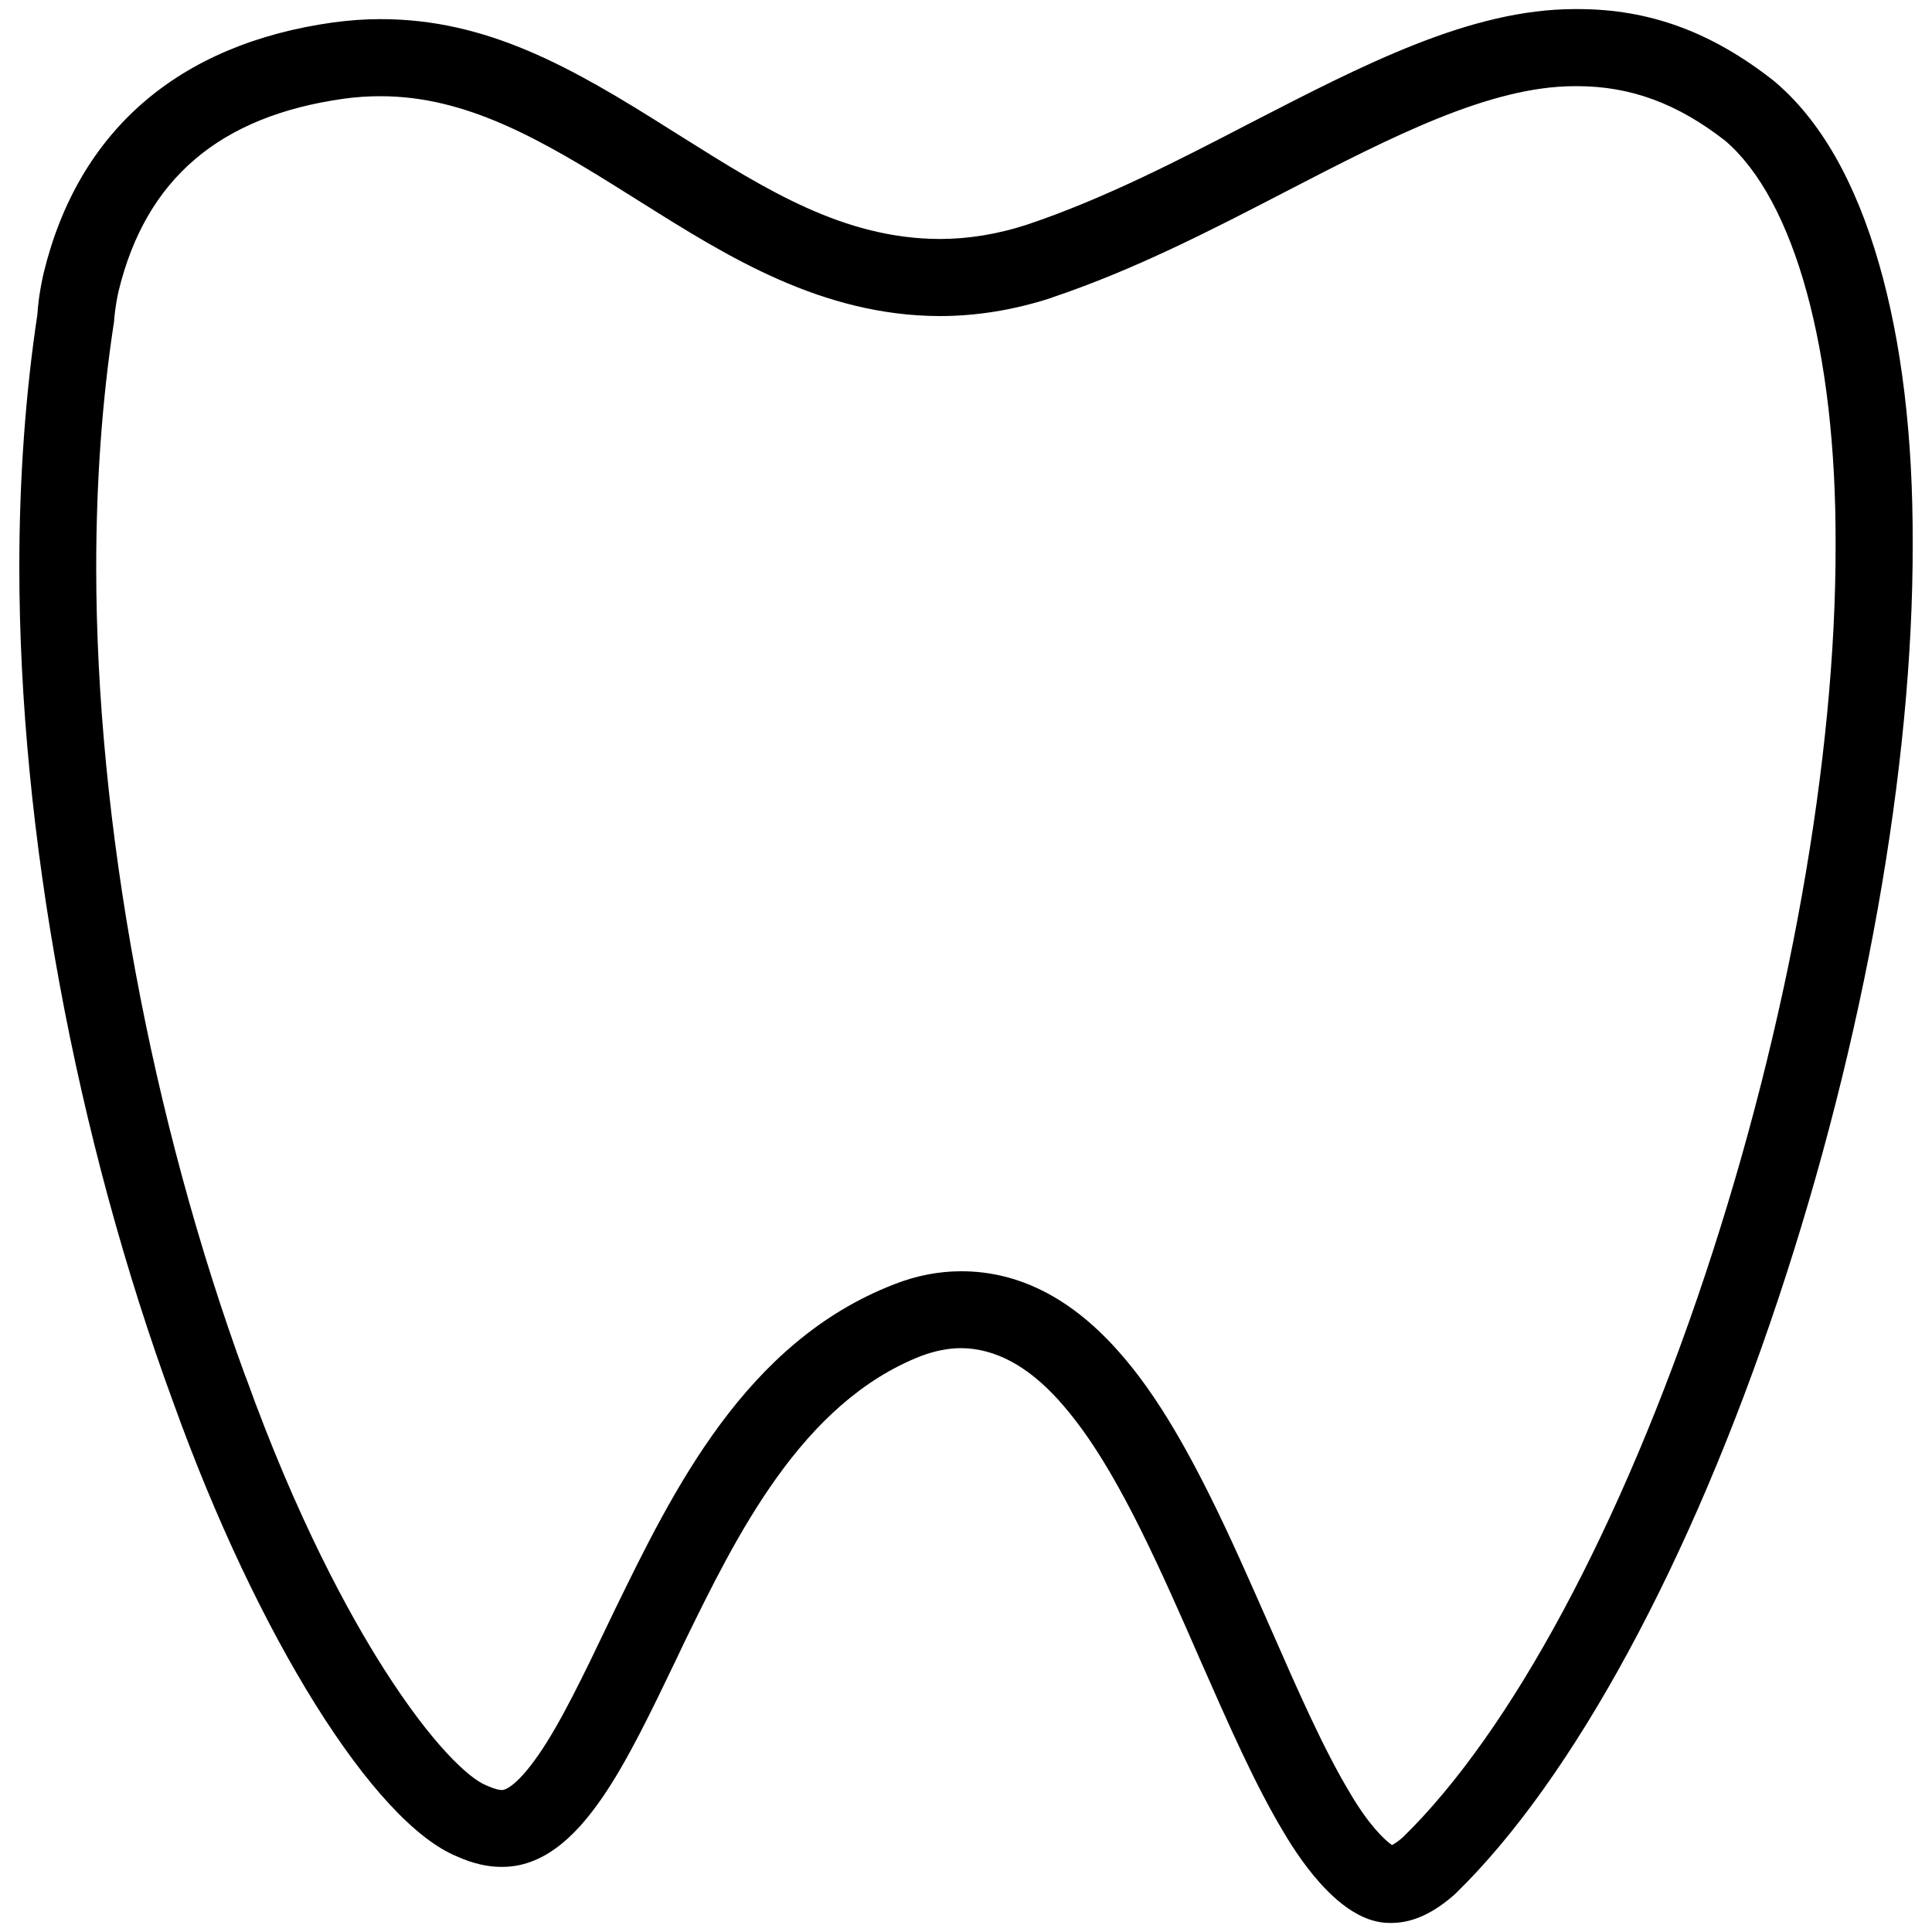 <?xml version="1.0" encoding="utf-8"?>
<!-- Svg Vector Icons : http://www.onlinewebfonts.com/icon -->
<!DOCTYPE svg PUBLIC "-//W3C//DTD SVG 1.1//EN" "http://www.w3.org/Graphics/SVG/1.1/DTD/svg11.dtd">
<svg version="1.1" xmlns="http://www.w3.org/2000/svg" xmlns:xlink="http://www.w3.org/1999/xlink" x="0px" y="0px" viewBox="0 0 1000 1000" enable-background="new 0 0 1000 1000" xml:space="preserve">
<g><path d="M457.2,439.6"/><path d="M719.1,995.3L719.1,995.3c-23.7,0-44.5-29.6-54.9-47.3c-14.6-24.3-28.4-55.7-43.1-89.1c-9.9-22.7-20.2-46.1-31-67.8c-15.3-30.6-28.3-51-42.1-66.3c-16.1-17.9-33.1-26.9-50.5-27c-6.7,0-13.6,1.4-20.6,4C414.8,726,381.1,795,354,850.5l-3.6,7.6c-13.3,27.7-25.8,53.8-38.9,72.7c-10.6,15.2-27.4,35.5-51.5,35.5h-0.4c-7.3,0-14.7-1.7-22.8-5.3c-43.2-17.4-103.5-113.8-147-234.8C39,588,10,430.4,10,293.6c0-46,3.2-90.1,9.4-131.2l0-0.2c0.1-1.9,0.6-9.3,3.1-20.5l0.1-0.4C40.5,67.7,92.3,22.8,172.5,11.6c8.3-1.1,16.4-1.7,24.2-1.7h0.3c55.1,0,98.6,24.7,149.8,57.1c2.2,1.4,4.5,2.8,6.7,4.2l0.5,0.3c42.5,26.7,82.7,52,132.3,52.2c14.9,0,30.3-2.5,45.5-7.5c39.9-13.4,78.5-33.4,115.7-52.7C706.1,33.3,761.2,4.7,815.2,4.7c0.6,0,1.3,0,1.9,0c36.7,0.1,68.7,11.8,100.7,36.9l0.6,0.5c23.7,19.9,41.9,51.7,54.2,94.5c11.7,40.7,17.6,89.5,17.4,144.9c0.3,114.6-25,257.1-69.6,390.9C875,808.8,814.2,920.8,753.7,979.8l-0.7,0.7c-11,9.7-21.5,14.6-32.1,14.8C720.3,995.3,719.7,995.3,719.1,995.3L719.1,995.3z M497.6,658c29.2,0,56.1,13.5,80.1,40.1c16.3,18,31.1,41.2,48.1,75.2c11.3,22.6,21.7,46.5,31.9,69.6c14.1,32.2,27.5,62.6,40.8,84.7l0.1,0.2c9.9,16.9,18.2,24.7,21.9,27.2c1.1-0.6,3-1.7,5.7-4.1c56-54.7,113-160.8,156.4-291.1c43.2-129.8,67.8-267.7,67.5-378.3c0.3-100-21.1-177.9-57.2-208.7c-24.6-19.2-48.8-28.1-76.1-28.2h-0.2c-0.5,0-1,0-1.5,0C771,44.6,720,71,666,98.9c-38.6,20-78.6,40.7-121.5,55.1l-0.1,0.1c-19.3,6.3-38.8,9.5-58.1,9.5c-61.1-0.2-110.2-31.1-153.5-58.3l-0.5-0.3c-2.2-1.4-4.5-2.8-6.7-4.2c-45.8-28.9-84.3-51-128.6-51h-0.3c-6.1,0-12.4,0.4-18.8,1.3c-64.2,9-102.4,41.5-116.5,99.5c-1.9,8.5-2.1,13.5-2.2,13.6l-0.2,2.6l-0.3,1.8c-5.9,39.1-8.9,81.2-8.9,125.1c0,132.3,28.2,284.9,77.3,418.9l0.1,0.1c26.4,73.4,53.4,122.7,71.5,151.1c24.7,38.8,43.9,56.7,53,60.3l0.9,0.4c3.7,1.6,5.9,2,7.1,2h0.4c0.4,0,6.4-0.5,18.7-18.3c11.3-16.3,23.2-41.1,35.7-67.2l3.7-7.7c30.2-61.9,67.6-138.7,144.5-168.5C474.3,660.2,486,658,497.6,658L497.6,658z"/></g>
</svg>